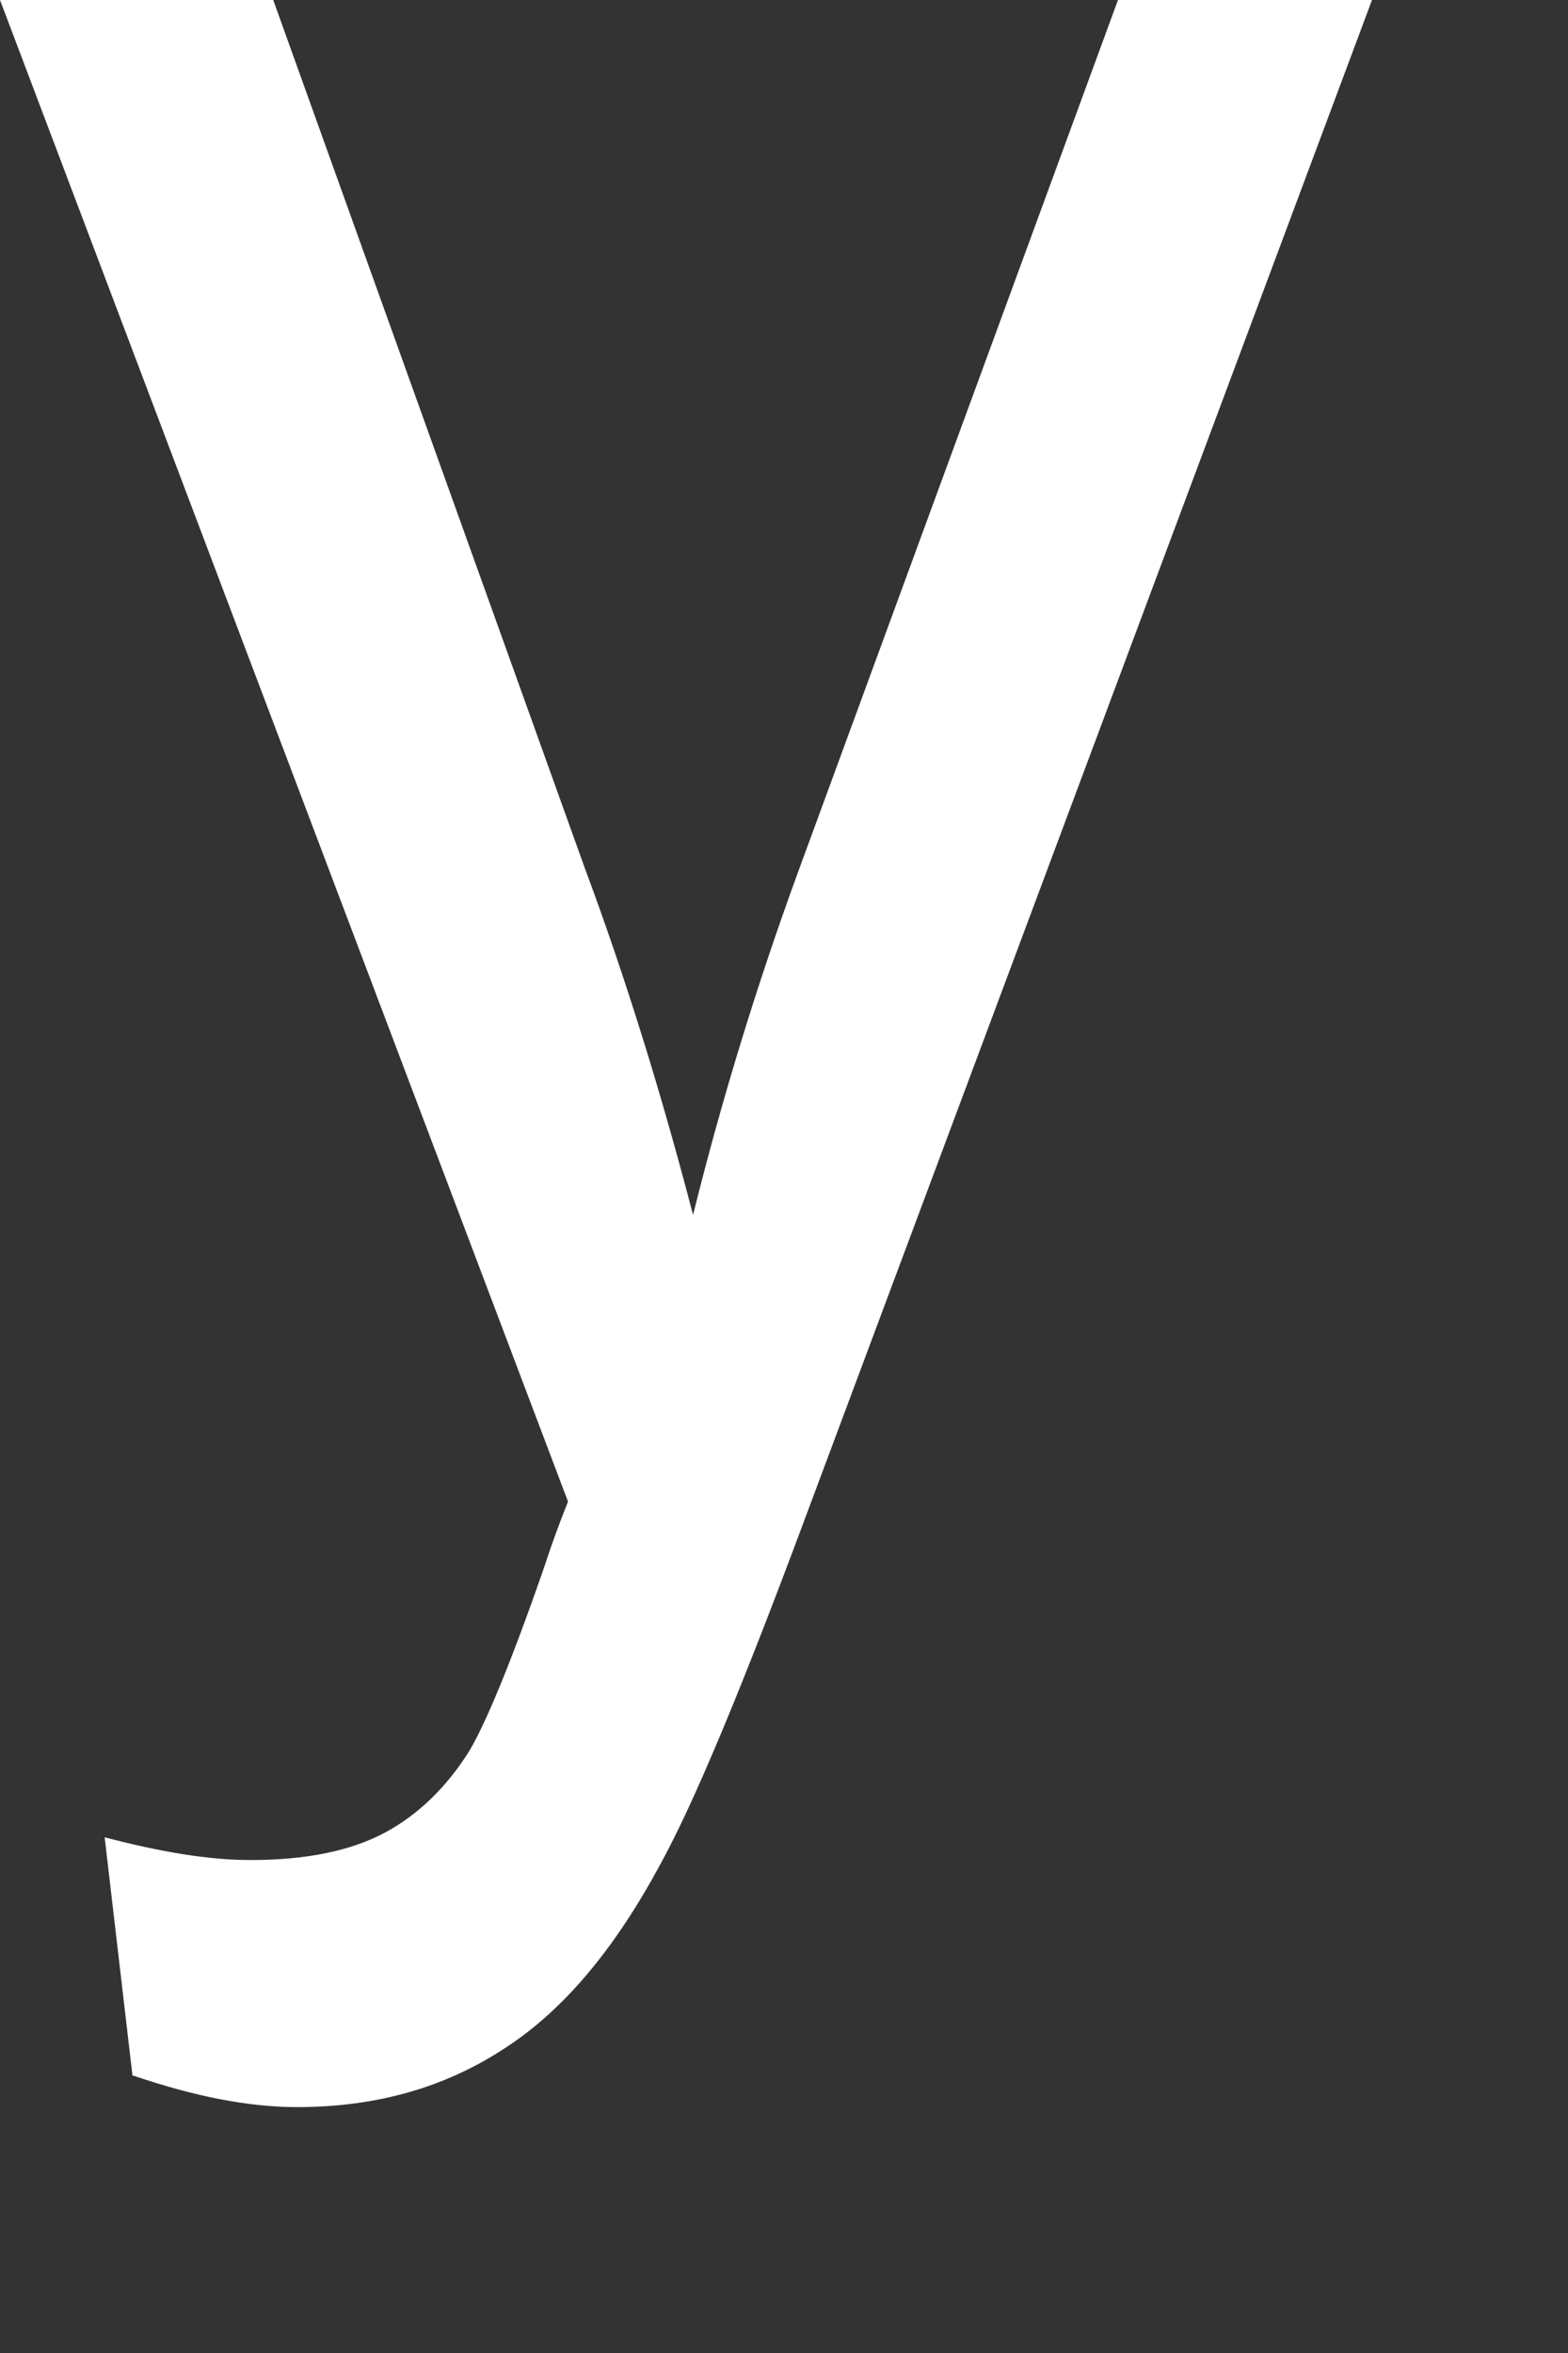 <?xml version="1.0" encoding="utf-8"?>
<svg xmlns="http://www.w3.org/2000/svg" fill="none" height="100%" overflow="visible" preserveAspectRatio="none" style="display: block;" viewBox="0 0 4 6" width="100%">
<rect x="0" y="0" width="4" height="6" fill="#333333" stroke="none"/>
<path d="M0.338 5.293L0.267 4.685C0.408 4.722 0.531 4.743 0.639 4.743C0.783 4.743 0.896 4.719 0.982 4.673C1.068 4.627 1.139 4.556 1.194 4.47C1.234 4.406 1.302 4.246 1.391 3.988C1.403 3.951 1.421 3.899 1.449 3.829L0 0H0.697L1.492 2.214C1.596 2.493 1.688 2.791 1.768 3.098C1.842 2.8 1.931 2.511 2.035 2.226L2.852 0H3.5L2.048 3.887C1.891 4.308 1.771 4.596 1.685 4.753C1.569 4.968 1.44 5.124 1.289 5.222C1.139 5.321 0.964 5.373 0.758 5.373C0.632 5.373 0.494 5.345 0.341 5.293H0.338Z" fill="white" id="Vector"/>
</svg>